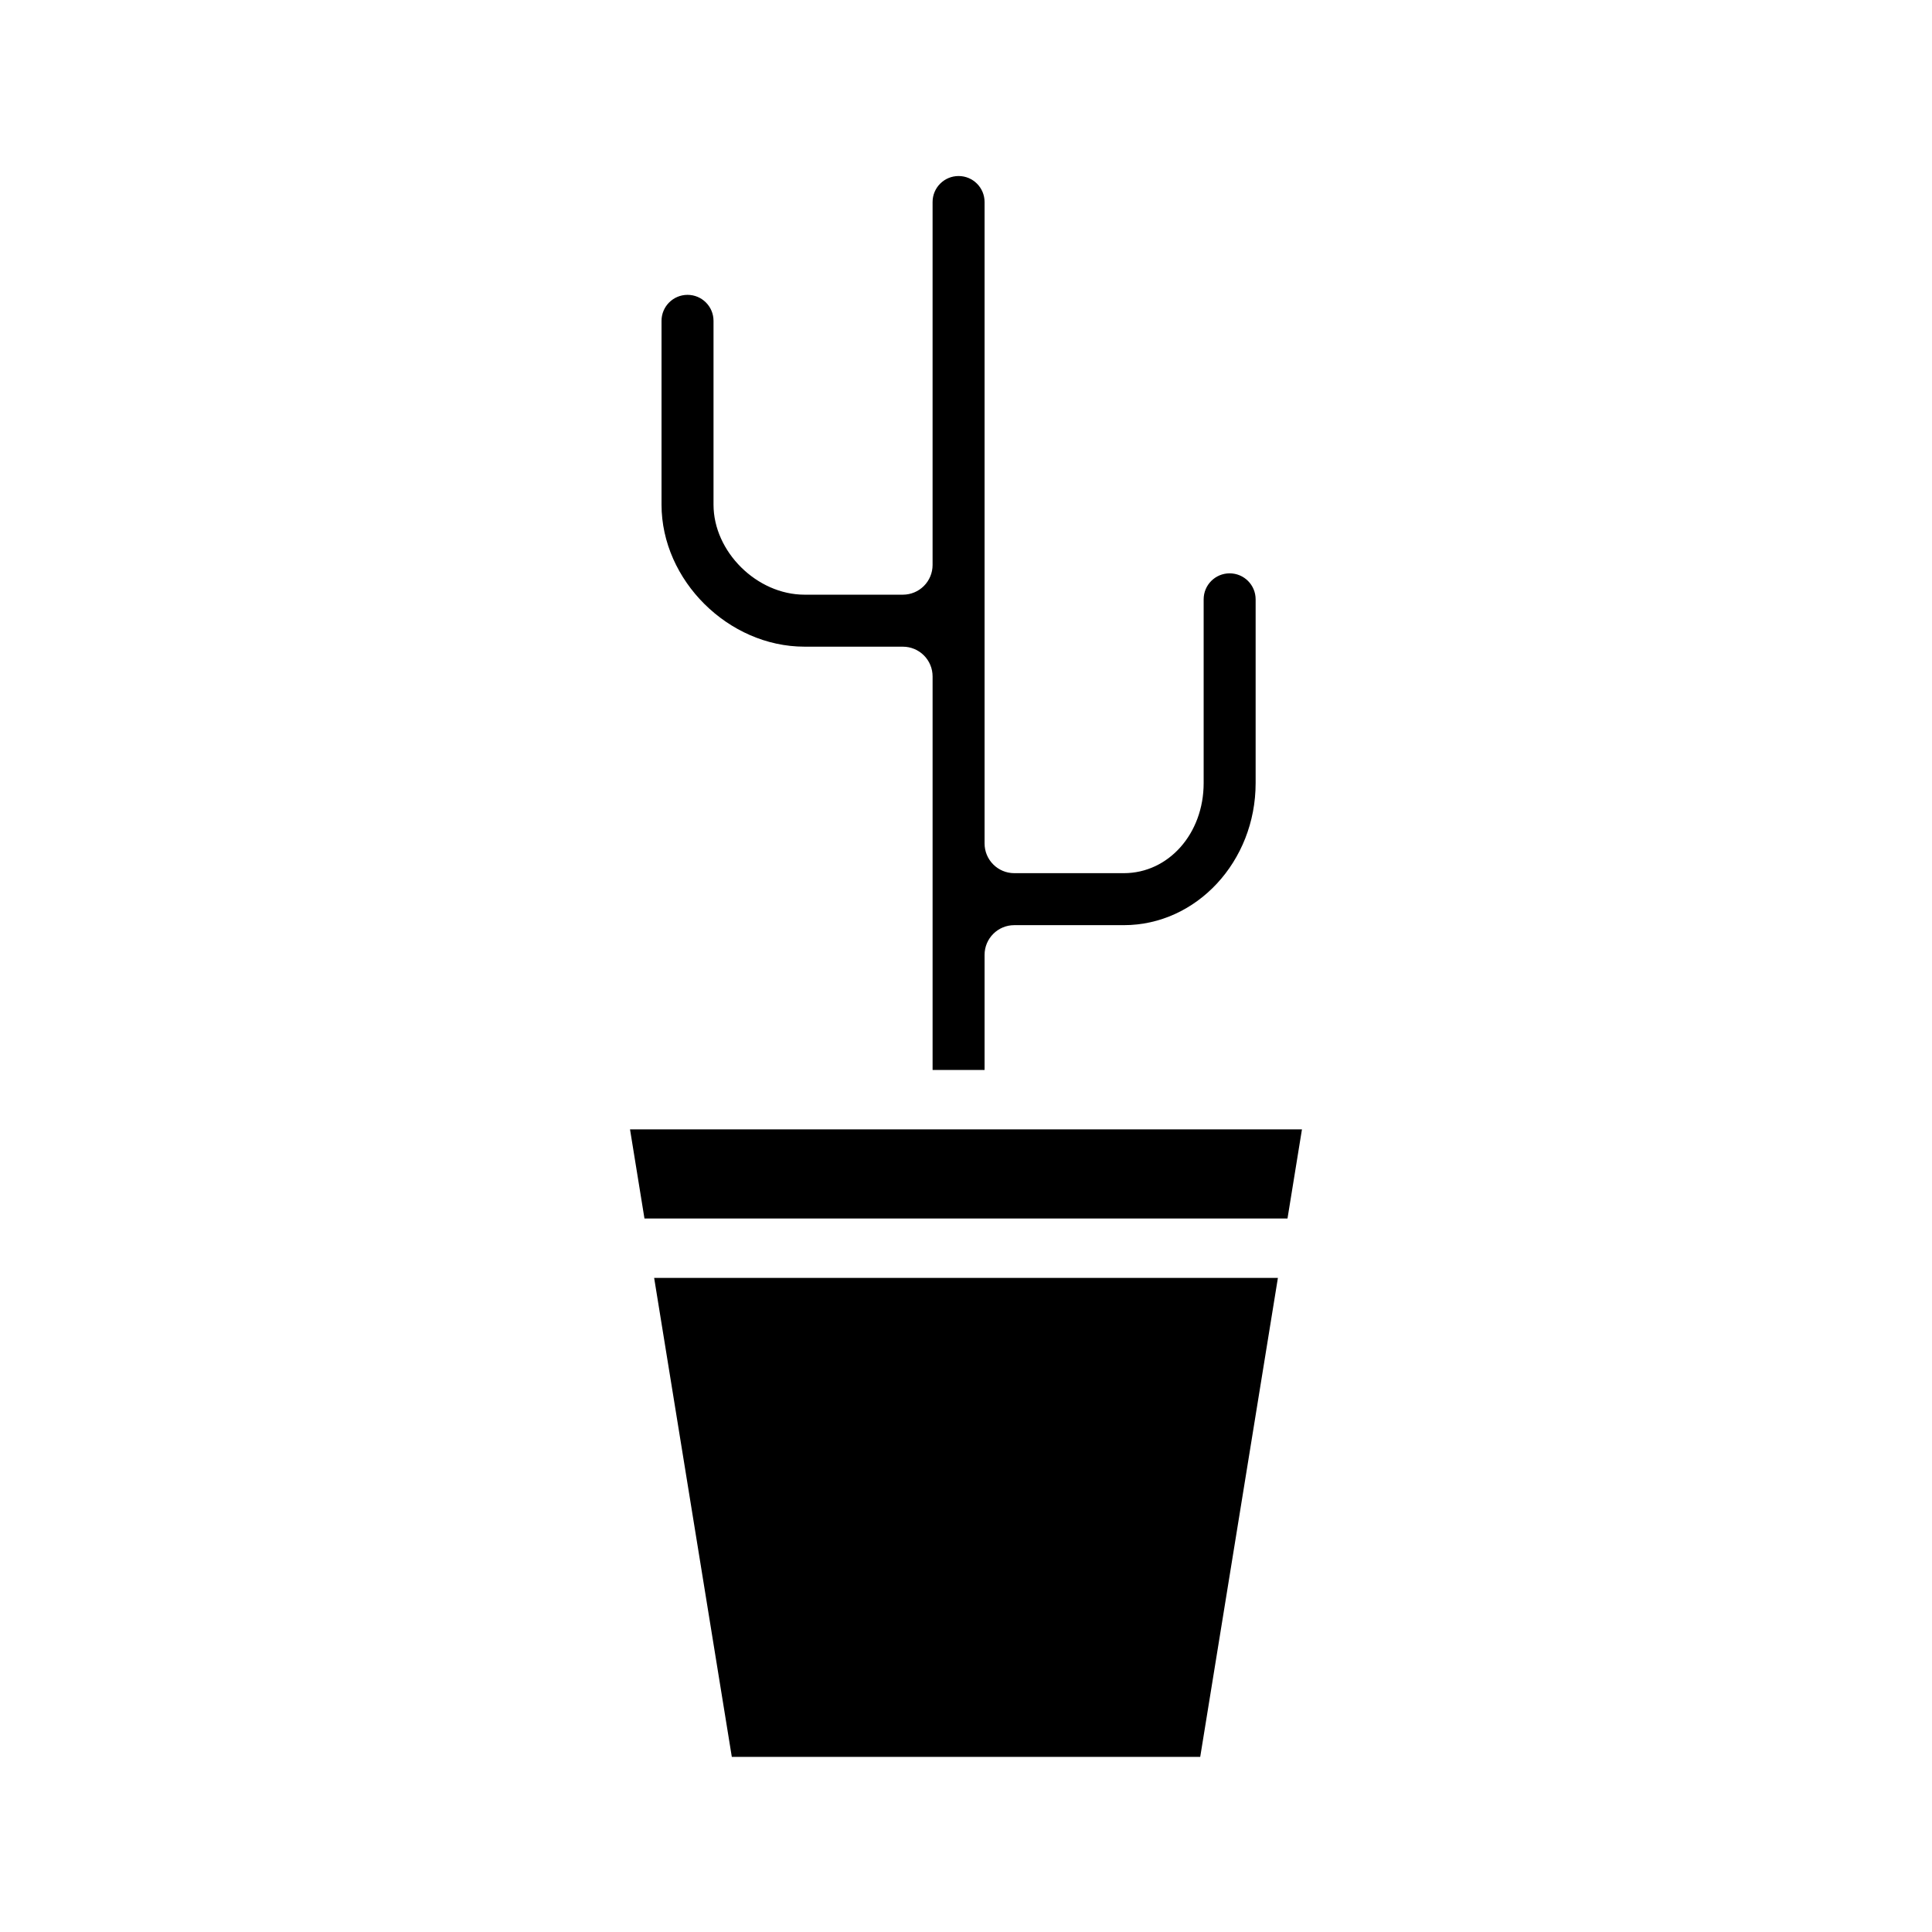 <?xml version="1.0" encoding="UTF-8"?>
<!-- The Best Svg Icon site in the world: iconSvg.co, Visit us! https://iconsvg.co -->
<svg fill="#000000" width="800px" height="800px" version="1.1" viewBox="144 144 512 512" xmlns="http://www.w3.org/2000/svg">
 <g>
  <path d="m485.2 466.91 3.832-23.617h-178.07l3.828 23.617z"/>
  <path d="m462.07 609.59 20.586-126.93h-165.3l20.582 126.93z"/>
  <path d="m357.2 315.38h26.074c2.09 0 4.09 0.828 5.566 2.305 1.477 1.477 2.305 3.481 2.305 5.566v104.3h13.777v-30.504c0-4.348 3.523-7.871 7.871-7.871h29.027c19.262 0 34.934-16.883 34.934-37.637v-48.711c0-3.805-3.082-6.887-6.887-6.887-3.805 0-6.887 3.082-6.887 6.887v48.707c0 13.383-9.293 23.863-21.156 23.863h-29.031c-4.348 0-7.871-3.523-7.871-7.871v-169.99c0-3.805-3.082-6.887-6.887-6.887s-6.891 3.082-6.891 6.887v96.188c0 2.086-0.828 4.09-2.305 5.566-1.477 1.477-3.477 2.305-5.566 2.305h-26.074c-12.617 0-24.109-11.375-24.109-23.863v-48.707c0-3.805-3.082-6.887-6.887-6.887-3.805 0-6.891 3.082-6.891 6.887v48.707c0 20.051 17.703 37.641 37.887 37.641z"/>
 </g>
</svg>